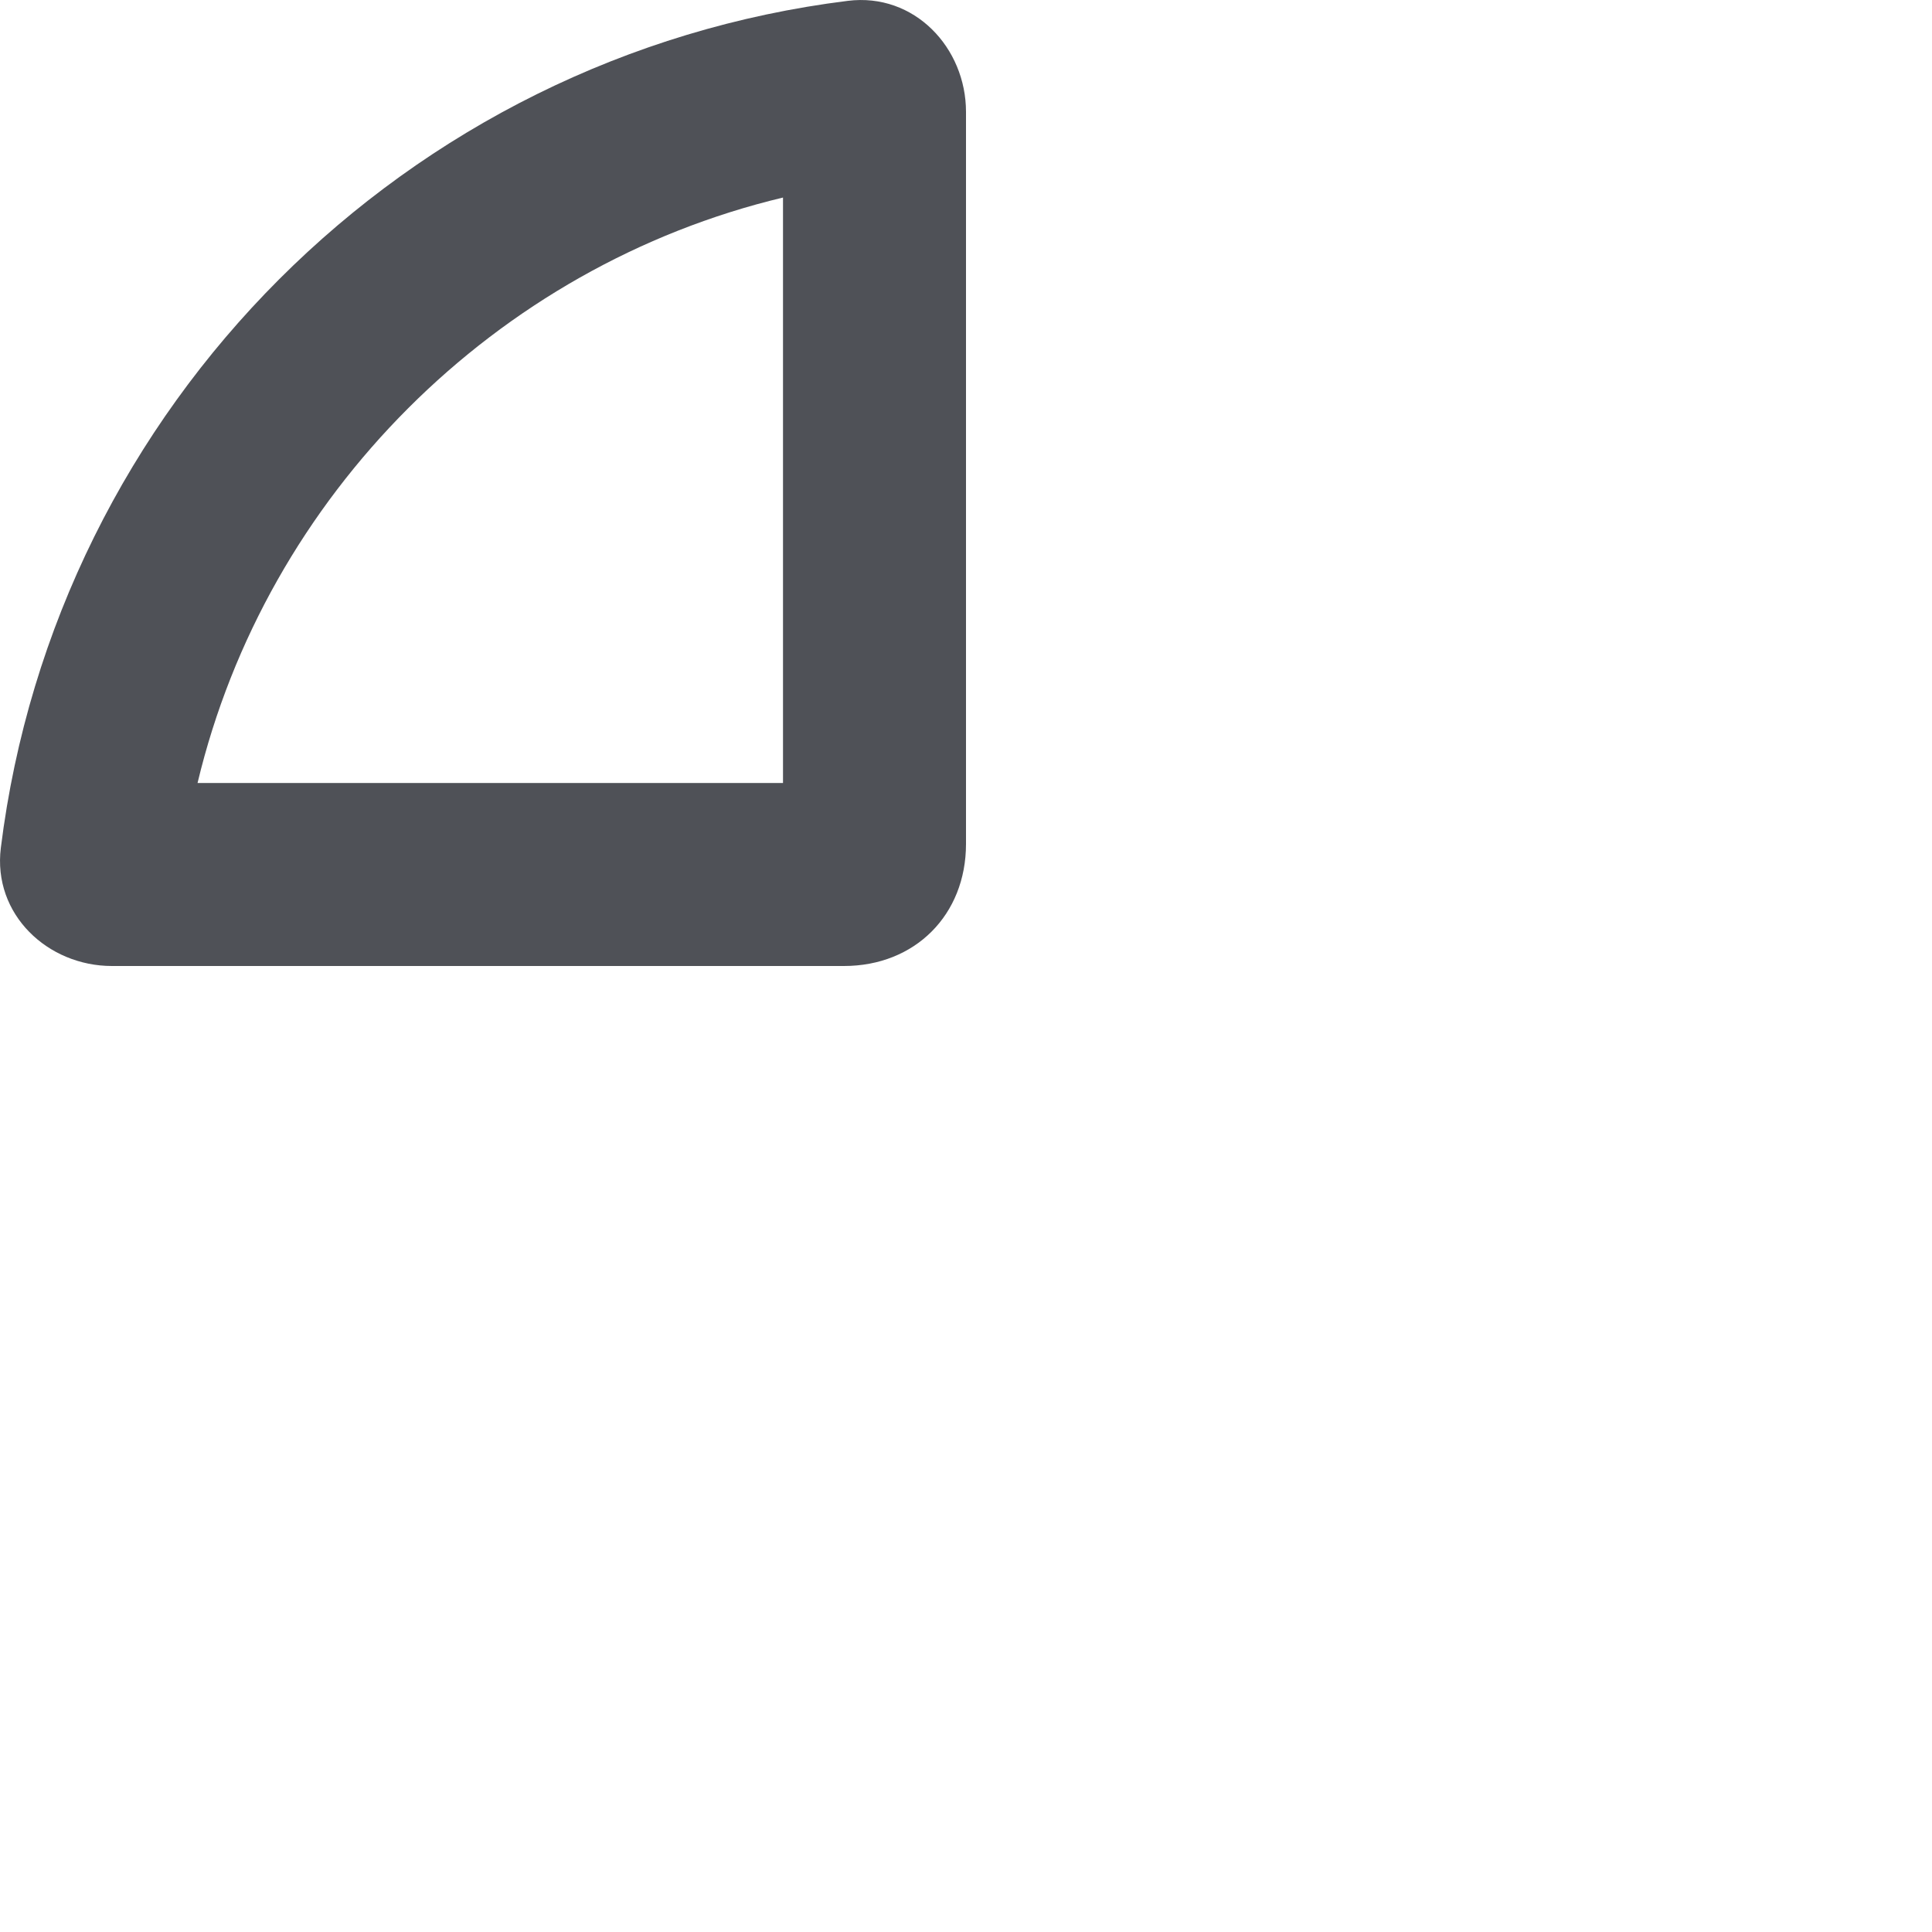<svg width="32" height="32" viewBox="0 0 32 32" fill="none" xmlns="http://www.w3.org/2000/svg">
<path d="M14.042 0.014C15.147 -0.124 16 0.794 16 1.853V13.979C16 15.154 15.154 16 13.979 16H1.853C0.794 16 -0.124 15.147 0.014 14.042C0.924 6.723 6.723 0.924 14.042 0.014ZM3.272 12.969H12.969V3.272C8.207 4.409 4.409 8.207 3.272 12.969Z" fill="#4F5157"/>
</svg>
